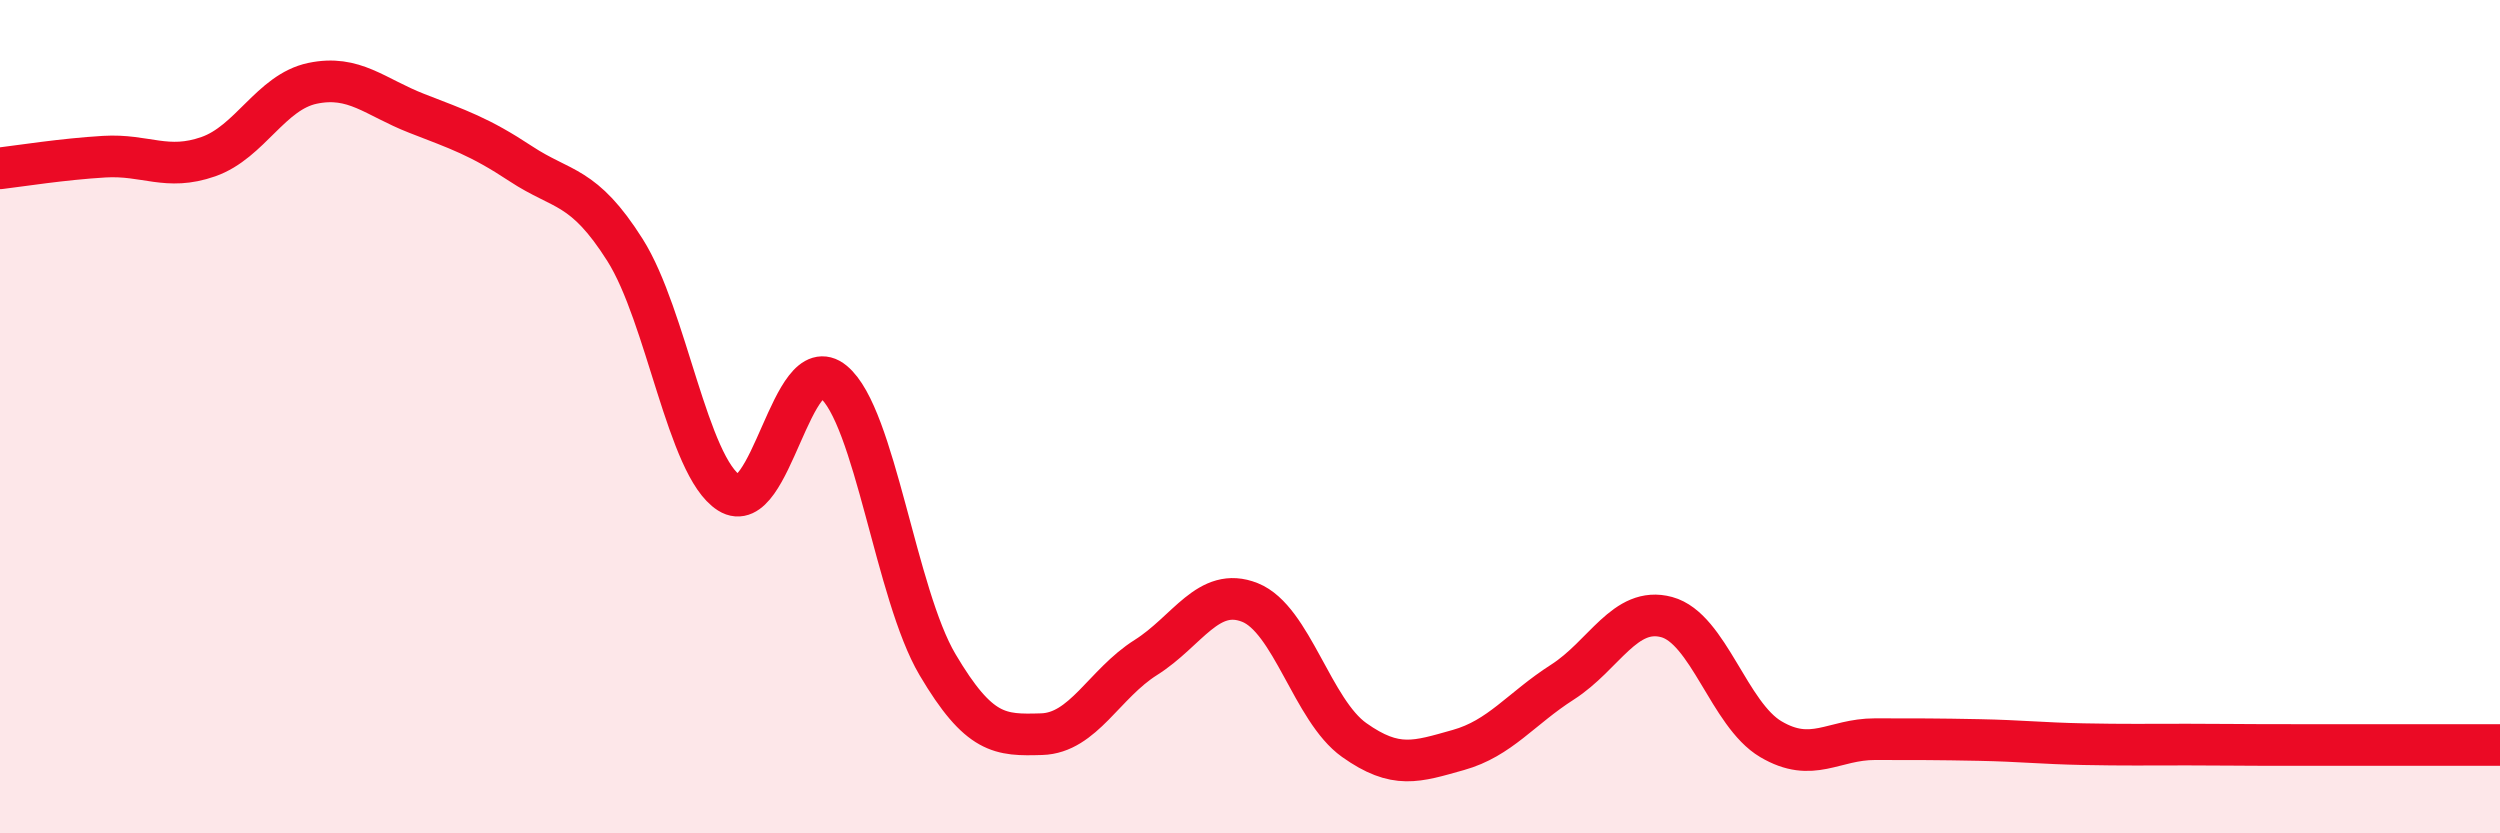 
    <svg width="60" height="20" viewBox="0 0 60 20" xmlns="http://www.w3.org/2000/svg">
      <path
        d="M 0,4.04 C 0.5,3.98 1.5,3.82 2.5,3.76 C 3.5,3.7 4,4.11 5,3.76 C 6,3.41 6.5,2.21 7.5,2 C 8.5,1.79 9,2.33 10,2.72 C 11,3.11 11.5,3.27 12.5,3.93 C 13.5,4.59 14,4.42 15,6 C 16,7.58 16.5,11.2 17.5,11.83 C 18.5,12.46 19,8.34 20,9.16 C 21,9.98 21.5,14.26 22.5,15.95 C 23.5,17.64 24,17.65 25,17.62 C 26,17.59 26.5,16.41 27.5,15.78 C 28.5,15.15 29,14.06 30,14.46 C 31,14.86 31.5,17.05 32.5,17.76 C 33.5,18.47 34,18.28 35,18 C 36,17.72 36.5,17.01 37.5,16.37 C 38.5,15.73 39,14.54 40,14.81 C 41,15.08 41.5,17.15 42.5,17.74 C 43.5,18.33 44,17.74 45,17.74 C 46,17.74 46.5,17.74 47.5,17.76 C 48.5,17.78 49,17.84 50,17.86 C 51,17.88 51.5,17.87 52.5,17.87 C 53.5,17.87 53.5,17.88 55,17.88 C 56.5,17.88 59,17.88 60,17.88L60 20L0 20Z"
        fill="#EB0A25"
        opacity="0.1"
        stroke-linecap="round"
        stroke-linejoin="round"
      />
      <path
        d="M 0,4.04 C 0.5,3.98 1.5,3.82 2.5,3.76 C 3.5,3.7 4,4.11 5,3.76 C 6,3.41 6.5,2.21 7.5,2 C 8.5,1.79 9,2.33 10,2.72 C 11,3.11 11.5,3.27 12.5,3.93 C 13.5,4.59 14,4.42 15,6 C 16,7.58 16.5,11.2 17.5,11.83 C 18.5,12.46 19,8.34 20,9.16 C 21,9.98 21.5,14.26 22.5,15.95 C 23.5,17.64 24,17.65 25,17.62 C 26,17.59 26.5,16.41 27.5,15.78 C 28.5,15.15 29,14.06 30,14.46 C 31,14.86 31.5,17.05 32.5,17.76 C 33.5,18.47 34,18.28 35,18 C 36,17.72 36.5,17.01 37.5,16.37 C 38.5,15.73 39,14.54 40,14.81 C 41,15.08 41.5,17.15 42.5,17.74 C 43.5,18.33 44,17.74 45,17.74 C 46,17.74 46.5,17.74 47.5,17.76 C 48.5,17.78 49,17.84 50,17.86 C 51,17.88 51.5,17.87 52.5,17.87 C 53.5,17.87 53.5,17.88 55,17.88 C 56.5,17.88 59,17.88 60,17.88"
        stroke="#EB0A25"
        stroke-width="1"
        fill="none"
        stroke-linecap="round"
        stroke-linejoin="round"
      />
    </svg>
  